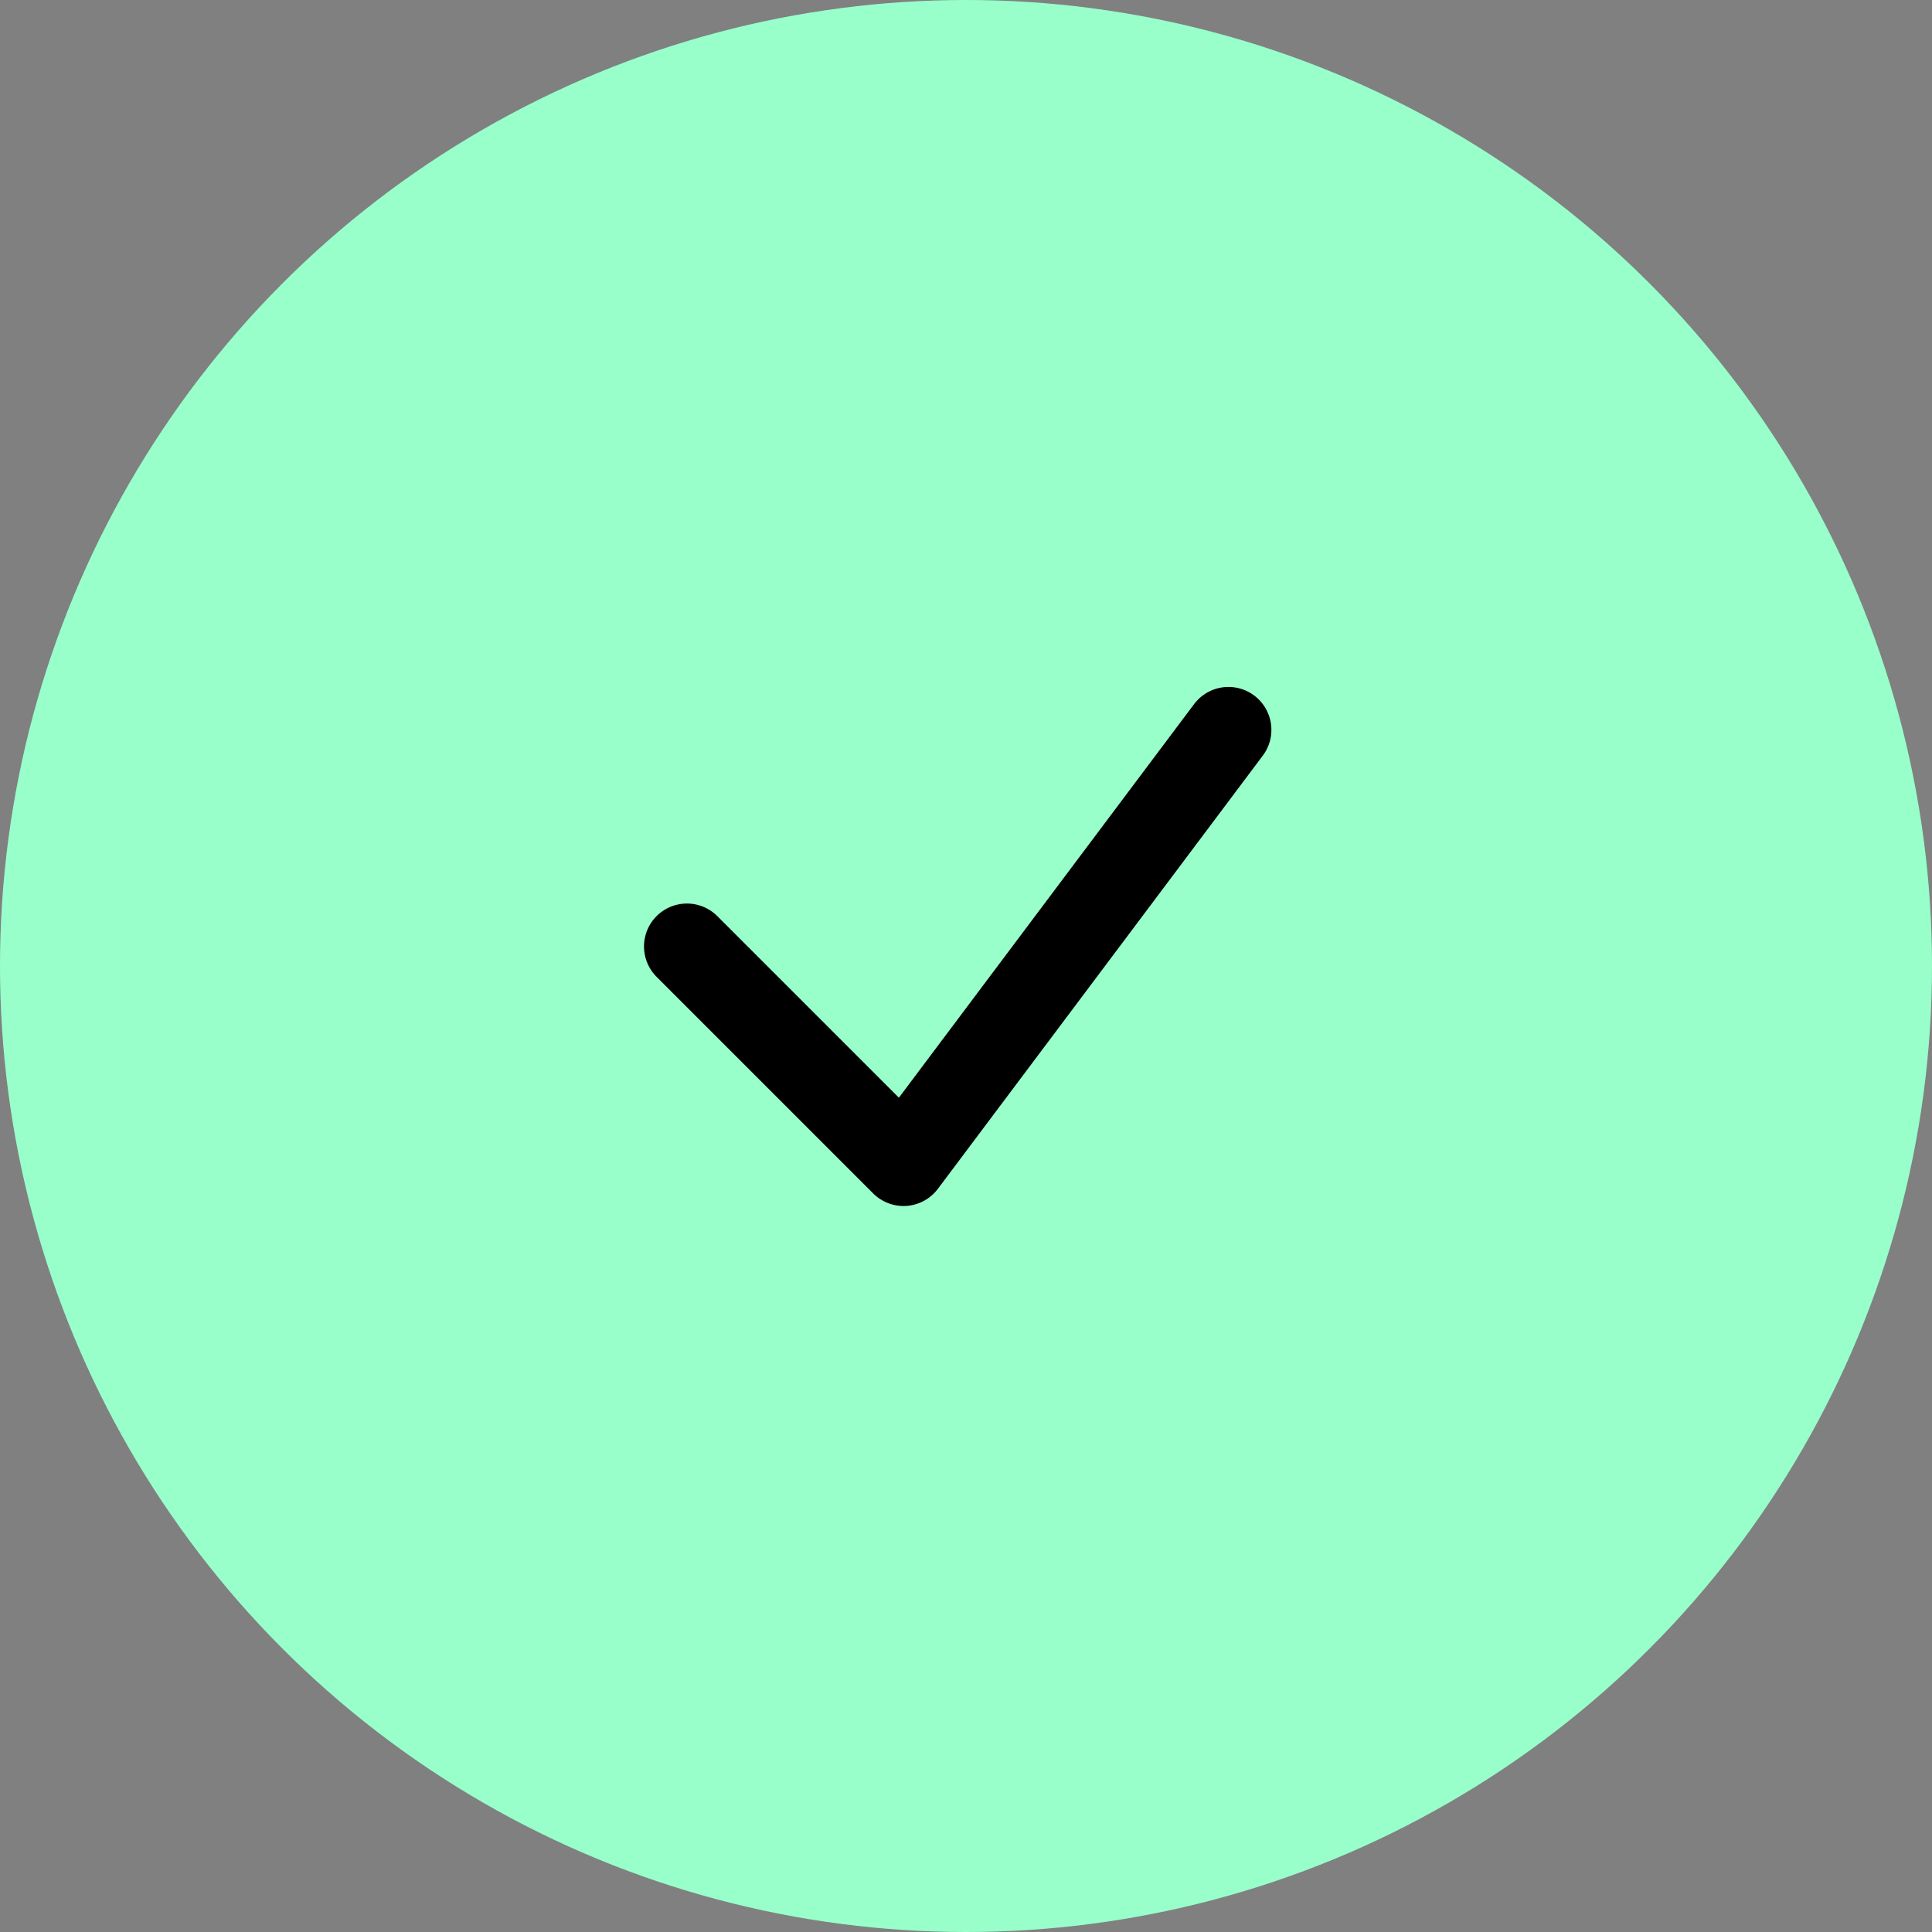 <svg width="45" height="45" viewBox="0 0 45 45" fill="none" xmlns="http://www.w3.org/2000/svg">
<rect x="0" y="0" width="45" height="45" fill="#808080" stroke="none"/>
<circle cx="22.5" cy="22.5" r="22.5" fill="#98FFCB"/>
<path d="M28.613 17L21.045 27.09L16 22.045" stroke="black" stroke-width="2" stroke-linecap="round" stroke-linejoin="round"/>
</svg>
